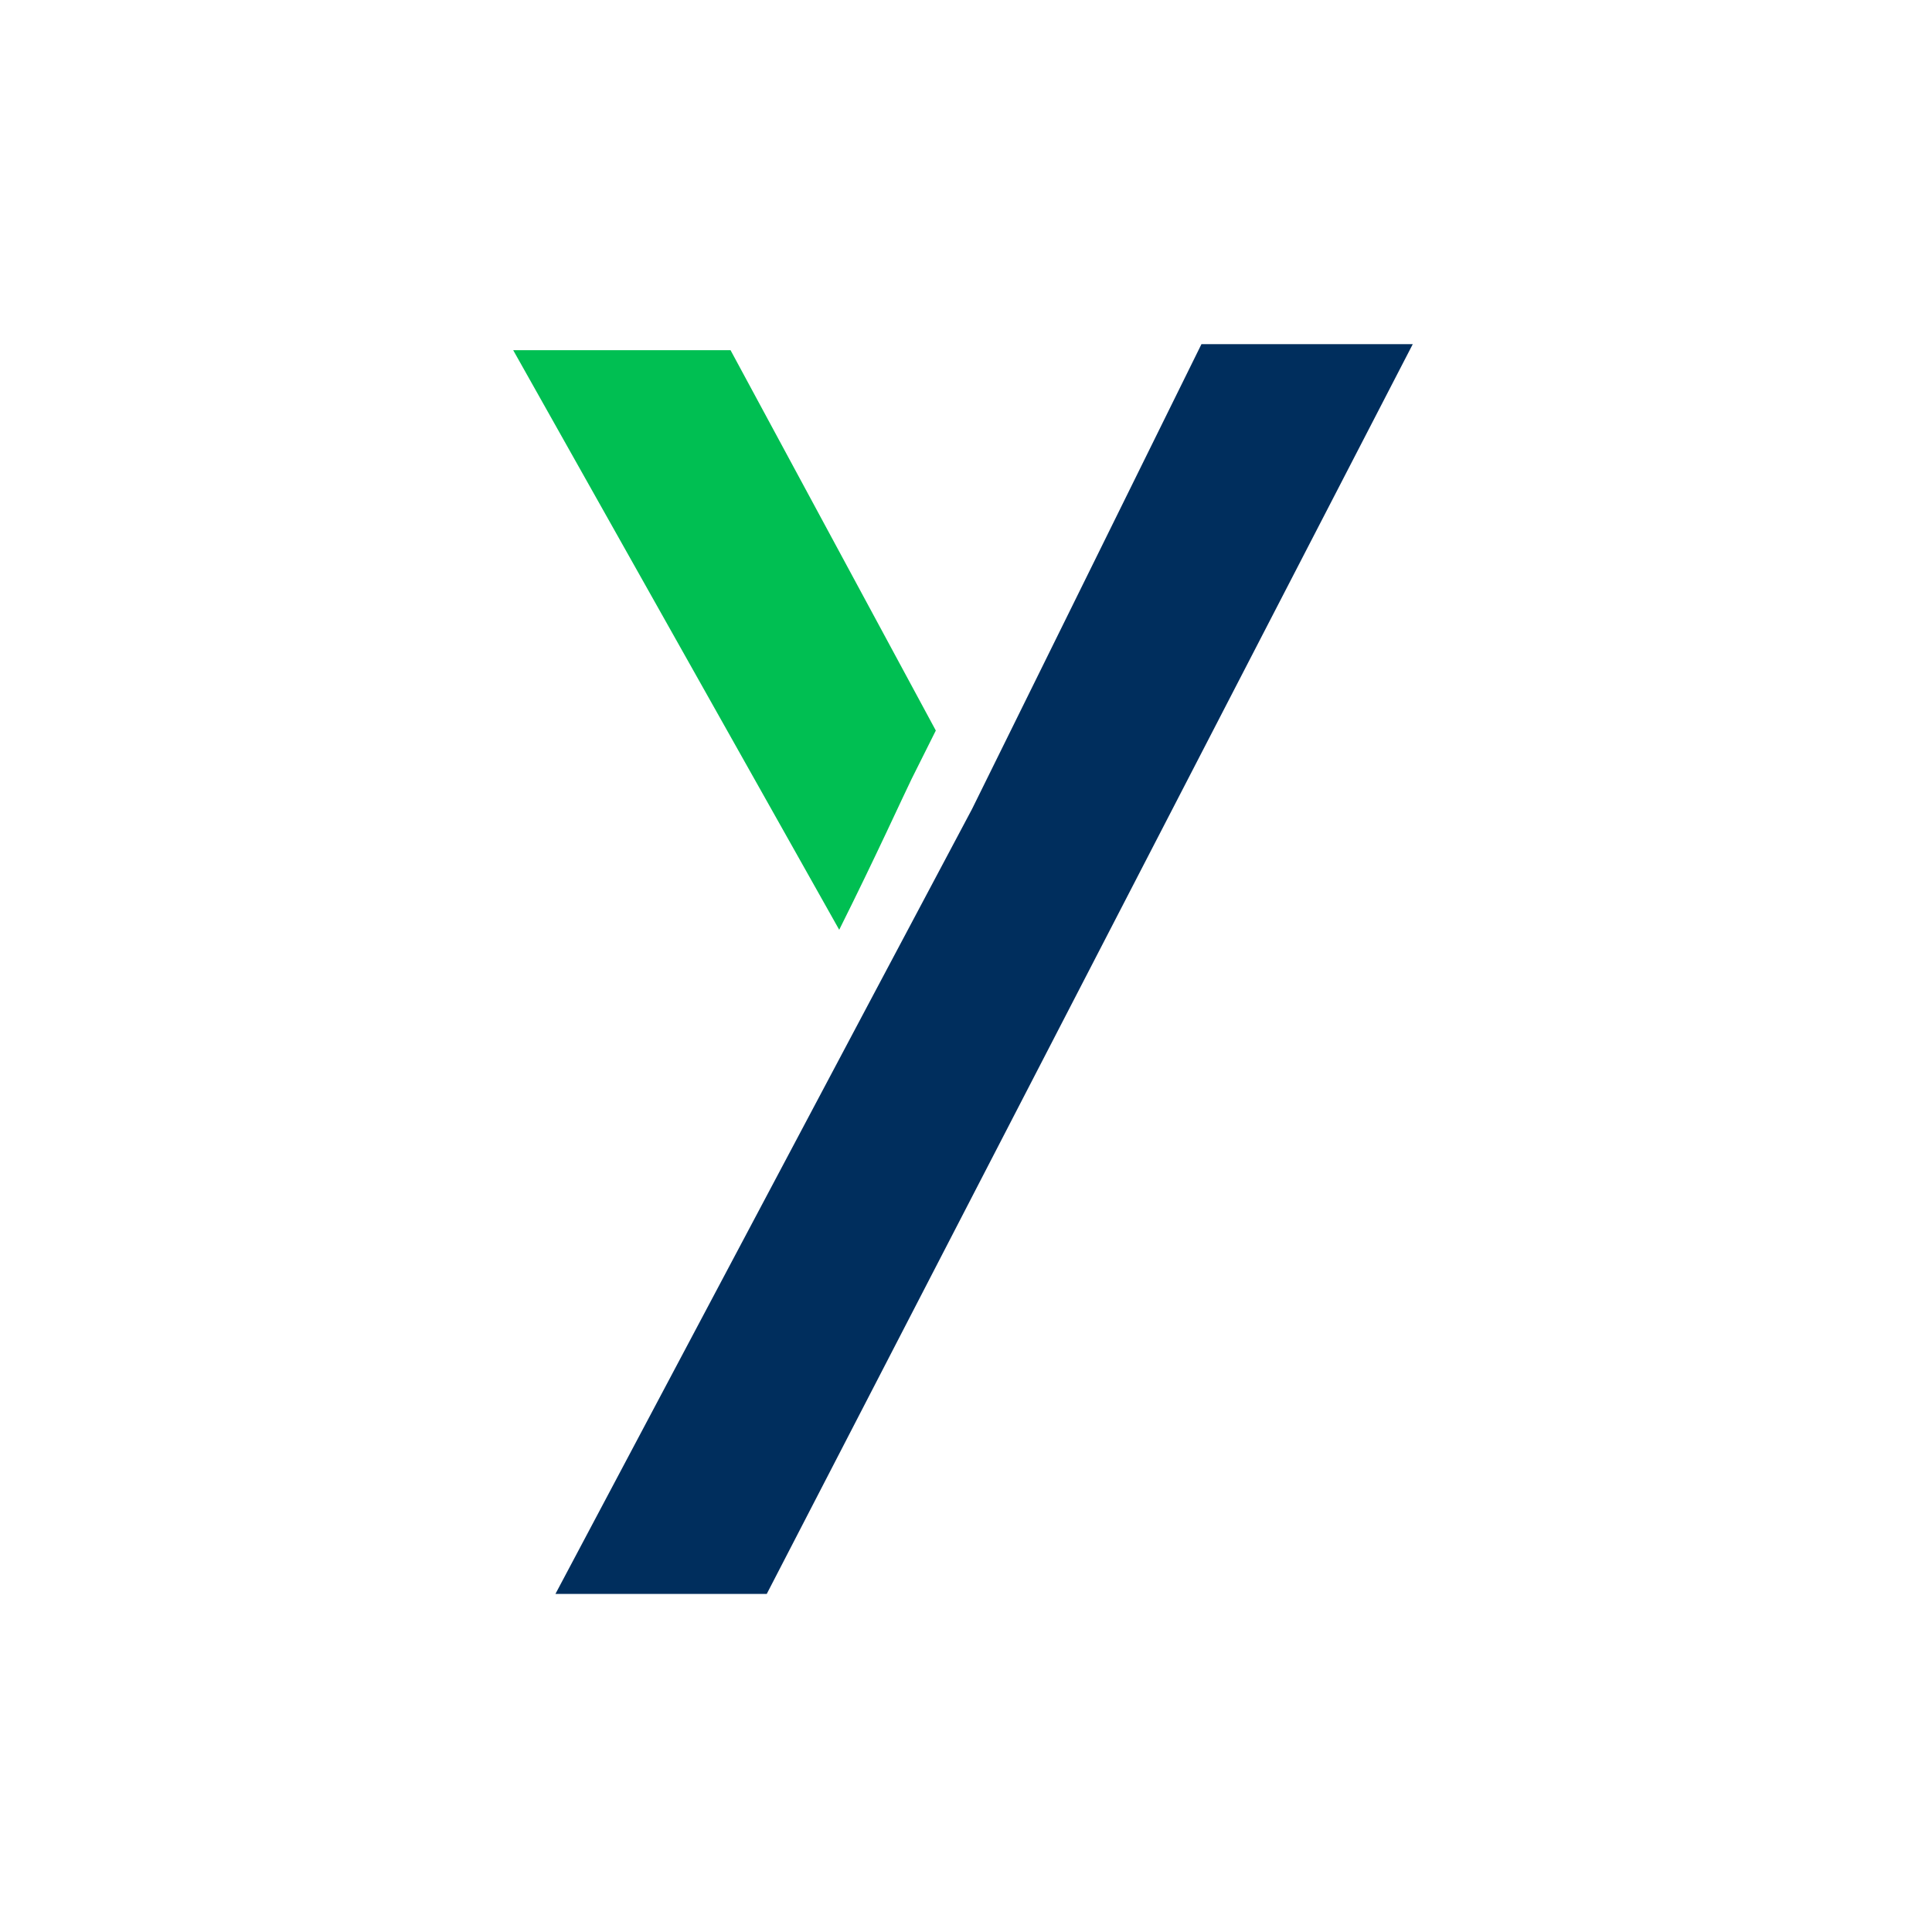 <?xml version="1.0" encoding="UTF-8"?>
<svg id="Layer_1" xmlns="http://www.w3.org/2000/svg" version="1.1" viewBox="0 0 32 32">
  <!-- Generator: Adobe Illustrator 29.0.0, SVG Export Plug-In . SVG Version: 2.1.0 Build 186)  -->
  <defs>
    <style>
      .st0 {
        isolation: isolate;
      }

      .st1 {
        fill: #002e5d;
      }

      .st2 {
        fill: #00bf52;
      }
    </style>
  </defs>
  <g id="Layer_11" data-name="Layer_1">
    <g>
      <g class="st0">
        <path class="st1" d="M16.1,13.4l3.8-7.7h3.5l-10.7,20.7h-3.5l5.2-9.8"/>
      </g>
      <path class="st2" d="M13.9,15.4c.6-1.2,1.1-2.3,1.2-2.5,0,0,.2-.4.4-.8l-3.4-6.3h-3.6l5.4,9.6Z"/>
    </g>
  </g>
</svg>